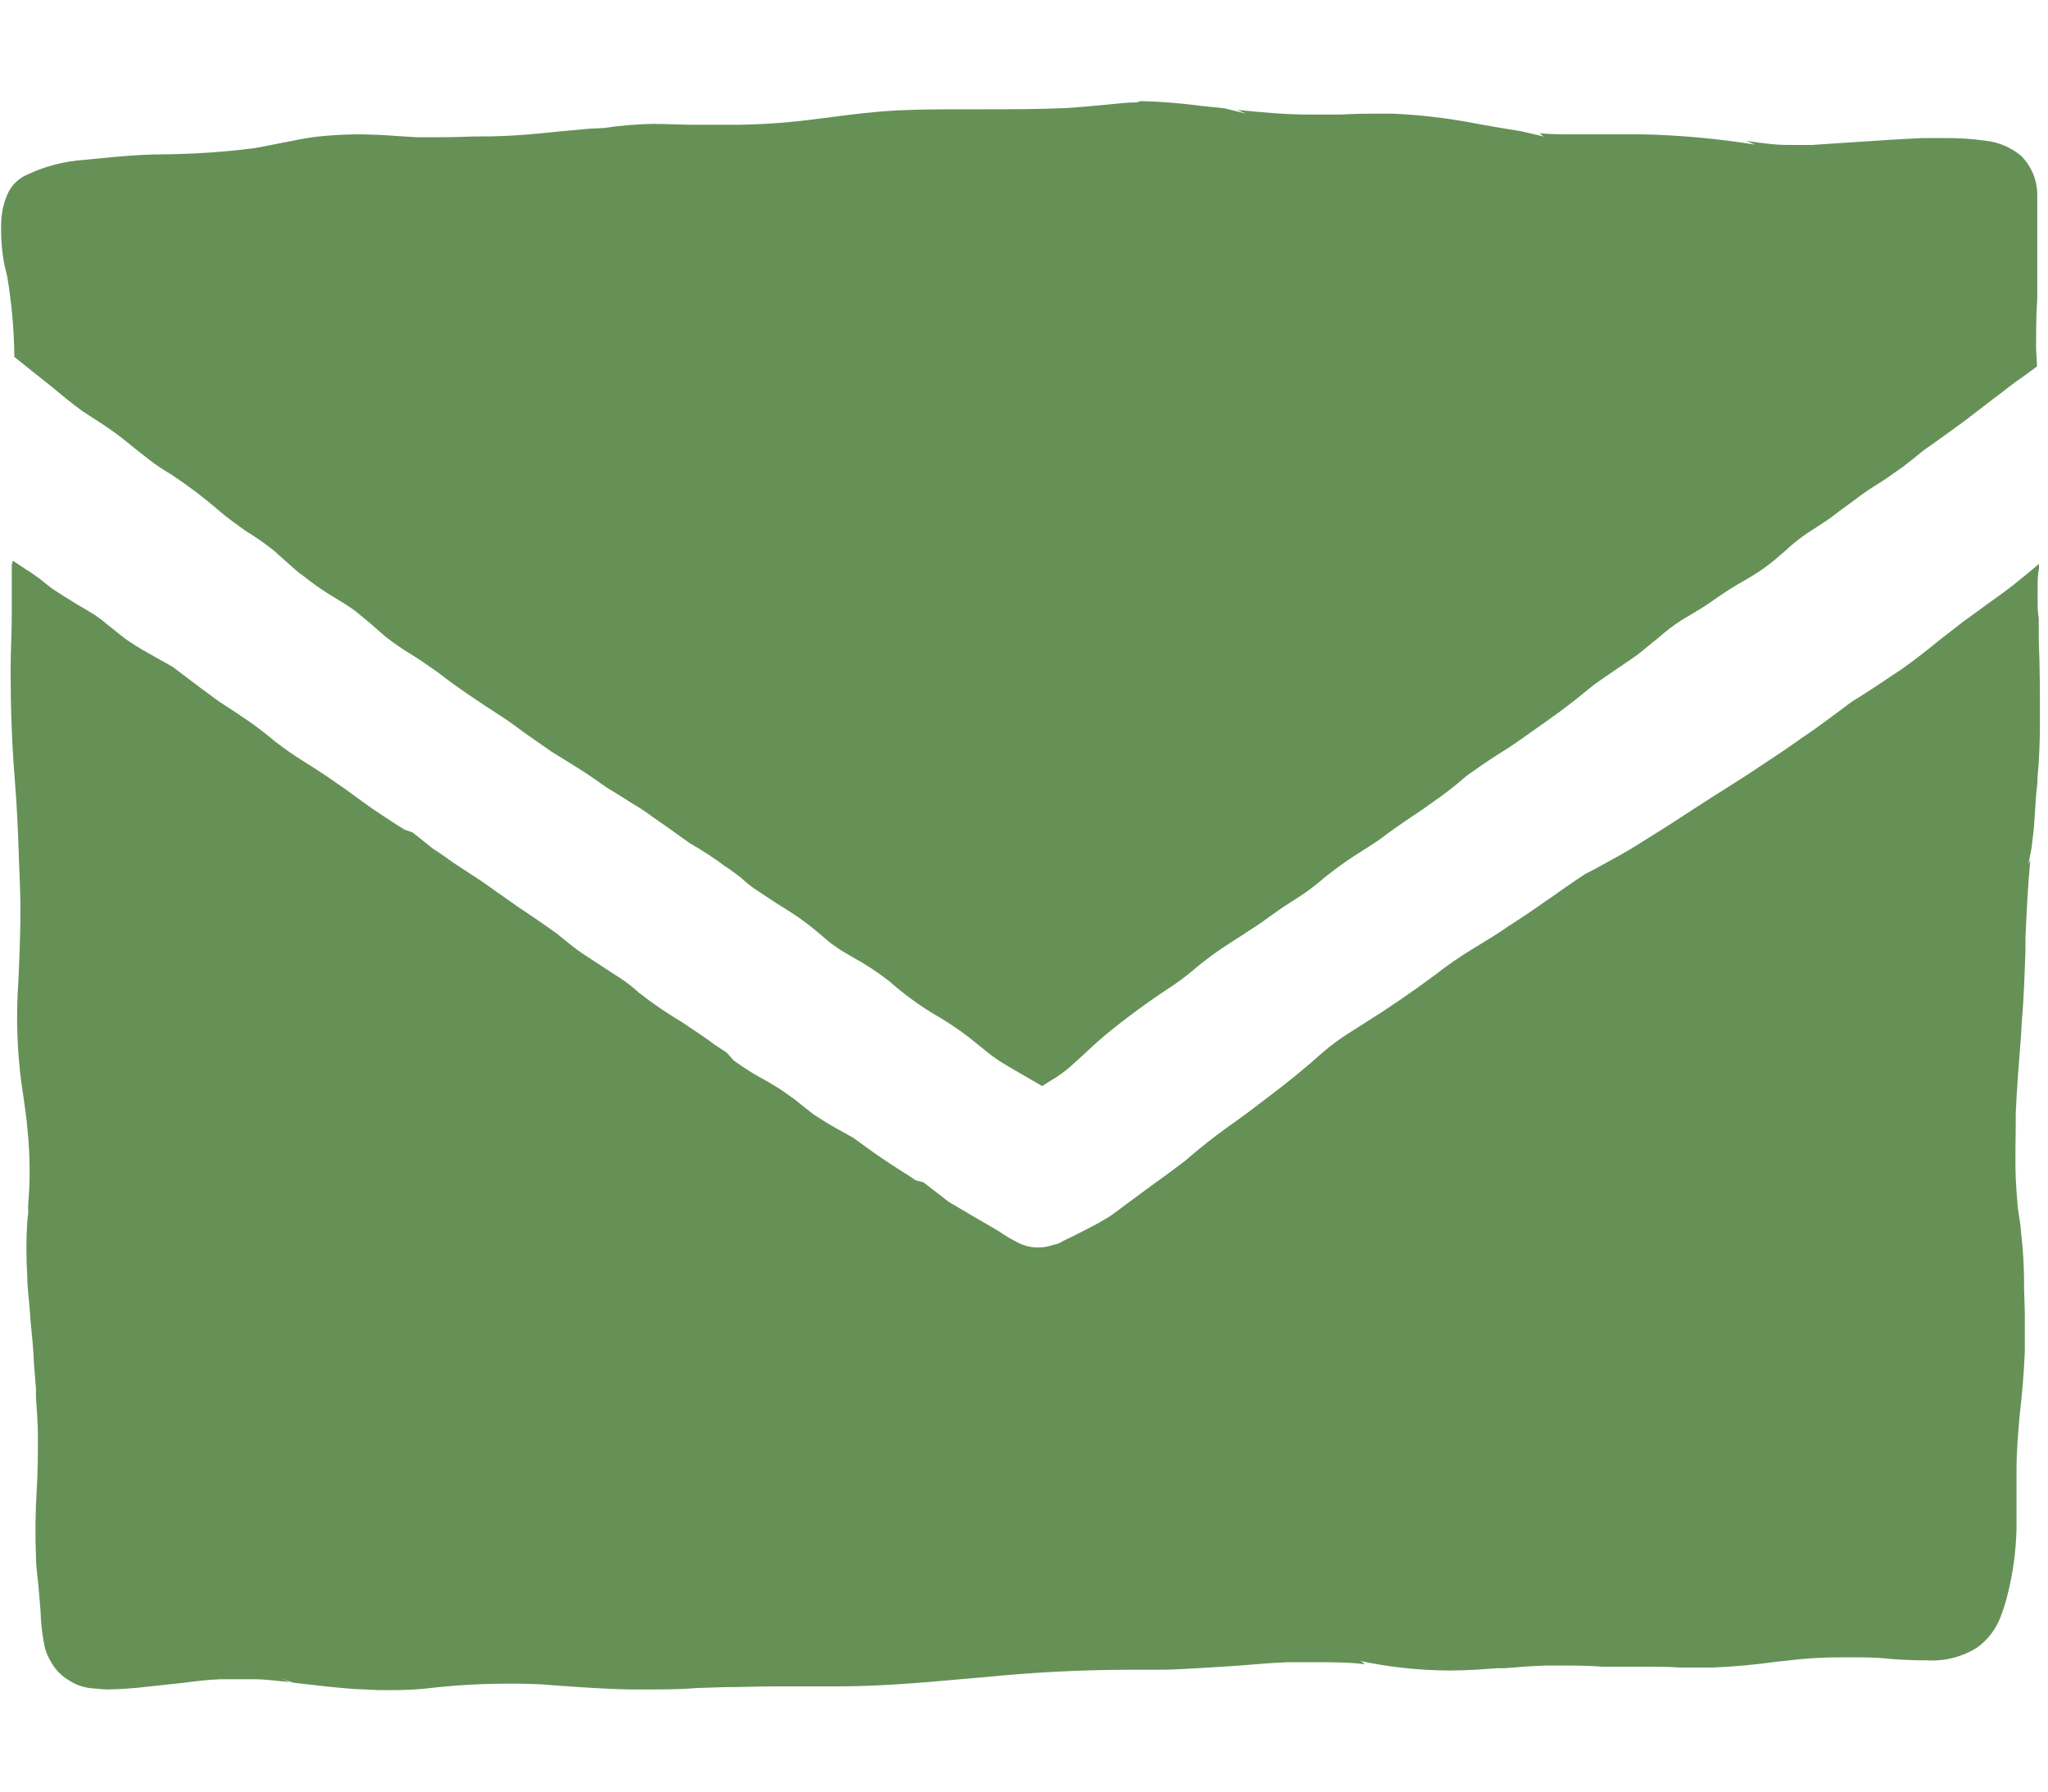 <svg xmlns="http://www.w3.org/2000/svg" fill="none" viewBox="0 0 16 14" height="14" width="16">
<path fill="#659157" d="M8.879 0.8C8.801 0.8 8.723 0.811 8.644 0.818C8.536 0.829 8.427 0.838 8.319 0.845C8.1 0.854 7.883 0.854 7.664 0.854H7.534C7.36 0.854 7.185 0.854 7.008 0.863C6.831 0.872 6.649 0.894 6.468 0.919L6.408 0.926C6.195 0.955 5.981 0.972 5.766 0.975H5.43C5.318 0.975 5.208 0.968 5.097 0.968C4.971 0.971 4.846 0.981 4.721 1L4.602 1.006L4.402 1.024L4.202 1.044C4.079 1.056 3.954 1.063 3.83 1.066H3.756C3.667 1.066 3.575 1.072 3.485 1.072H3.252L3.102 1.063C3.016 1.056 2.931 1.052 2.845 1.05H2.776C2.67 1.051 2.564 1.058 2.458 1.07C2.382 1.081 2.308 1.095 2.235 1.11C2.119 1.132 2.056 1.146 1.991 1.157C1.753 1.188 1.514 1.204 1.274 1.206C1.165 1.206 1.055 1.213 0.945 1.222L0.845 1.231L0.662 1.249C0.506 1.259 0.353 1.298 0.212 1.365C0.151 1.391 0.101 1.437 0.069 1.495C0.03 1.574 0.01 1.661 0.009 1.75C0.006 1.863 0.015 1.975 0.038 2.086L0.056 2.158C0.091 2.366 0.11 2.577 0.112 2.789L0.248 2.898L0.414 3.03C0.49 3.094 0.566 3.156 0.643 3.212L0.797 3.312C0.866 3.357 0.933 3.406 0.997 3.458L1.055 3.505L1.16 3.588C1.216 3.632 1.275 3.671 1.337 3.707C1.471 3.796 1.599 3.893 1.72 3.998C1.774 4.045 1.835 4.087 1.915 4.146C1.993 4.193 2.068 4.245 2.139 4.302L2.295 4.441C2.315 4.46 2.337 4.478 2.36 4.493C2.438 4.556 2.52 4.613 2.606 4.665C2.662 4.699 2.721 4.734 2.774 4.773L2.895 4.873L3.009 4.973C3.078 5.027 3.151 5.077 3.226 5.122C3.294 5.164 3.356 5.21 3.421 5.254C3.578 5.377 3.746 5.487 3.914 5.596C3.97 5.632 4.023 5.67 4.077 5.711L4.13 5.749L4.239 5.825C4.282 5.856 4.326 5.886 4.371 5.912L4.447 5.959L4.572 6.038L4.657 6.096L4.74 6.154L4.849 6.221L4.949 6.284C5.001 6.314 5.051 6.348 5.099 6.384L5.211 6.462L5.386 6.587C5.486 6.645 5.576 6.703 5.663 6.768C5.692 6.786 5.719 6.806 5.786 6.856C5.826 6.894 5.871 6.93 5.911 6.956L6.063 7.056L6.188 7.135C6.257 7.18 6.324 7.23 6.388 7.284L6.488 7.369L6.569 7.425L6.658 7.478C6.76 7.533 6.857 7.597 6.948 7.668C7.053 7.761 7.165 7.844 7.284 7.917C7.386 7.975 7.483 8.039 7.575 8.11L7.716 8.224C7.758 8.258 7.803 8.289 7.862 8.324L7.942 8.371L8.042 8.429L8.142 8.487L8.198 8.451L8.252 8.418C8.304 8.384 8.353 8.345 8.398 8.302L8.445 8.26C8.51 8.199 8.572 8.141 8.639 8.085C8.807 7.947 8.982 7.819 9.165 7.7C9.231 7.655 9.295 7.605 9.356 7.552L9.43 7.494C9.509 7.433 9.593 7.379 9.701 7.31L9.759 7.272C9.822 7.232 9.884 7.189 9.945 7.144C10.006 7.1 10.066 7.06 10.131 7.02C10.189 6.983 10.244 6.943 10.297 6.9C10.357 6.848 10.42 6.8 10.487 6.752C10.554 6.704 10.599 6.676 10.695 6.615C10.744 6.584 10.795 6.55 10.838 6.515C10.928 6.45 11.02 6.387 11.111 6.327L11.2 6.264C11.284 6.206 11.365 6.143 11.442 6.076C11.465 6.056 11.49 6.038 11.516 6.022C11.578 5.977 11.639 5.935 11.786 5.843L11.847 5.802L12.072 5.643L12.166 5.576C12.226 5.531 12.289 5.484 12.349 5.435L12.449 5.354C12.503 5.314 12.561 5.276 12.649 5.215L12.711 5.173C12.752 5.146 12.79 5.119 12.826 5.09C12.862 5.061 12.908 5.021 12.949 4.99C13.008 4.937 13.072 4.888 13.139 4.845L13.254 4.776C13.302 4.748 13.349 4.717 13.395 4.684C13.474 4.628 13.556 4.576 13.641 4.529C13.722 4.483 13.799 4.43 13.871 4.37L13.951 4.301C14.004 4.251 14.062 4.205 14.123 4.164L14.237 4.09C14.282 4.061 14.325 4.03 14.367 3.996L14.459 3.929C14.505 3.896 14.547 3.862 14.597 3.829L14.673 3.78L14.725 3.747L14.868 3.647C14.906 3.618 14.946 3.586 15.031 3.517L15.119 3.455L15.258 3.355C15.307 3.319 15.358 3.283 15.406 3.245L15.58 3.111L15.634 3.071C15.703 3.015 15.777 2.962 15.853 2.909L15.914 2.863C15.914 2.815 15.907 2.763 15.907 2.714C15.907 2.589 15.907 2.461 15.916 2.336V1.515C15.914 1.402 15.868 1.294 15.787 1.215C15.707 1.15 15.61 1.109 15.507 1.099C15.403 1.084 15.297 1.078 15.192 1.079H15.02C14.857 1.086 14.693 1.097 14.527 1.108L14.152 1.133H14.038C13.971 1.133 13.902 1.133 13.838 1.126L13.744 1.115L13.644 1.101L13.711 1.13C13.424 1.084 13.134 1.057 12.843 1.05H12.27C12.199 1.05 12.111 1.05 12.031 1.041C12.04 1.054 12.053 1.063 12.067 1.068L11.89 1.027C11.761 1.005 11.632 0.985 11.502 0.96C11.296 0.921 11.087 0.897 10.878 0.888H10.817C10.703 0.888 10.591 0.888 10.477 0.895H10.221C10.035 0.895 9.852 0.877 9.666 0.859L9.736 0.888L9.564 0.846L9.389 0.828C9.231 0.807 9.072 0.794 8.913 0.79L8.879 0.8Z"></path>
<path fill="#659157" d="M0.092 4.415V4.793C0.092 4.943 0.083 5.093 0.083 5.242C0.083 5.522 0.092 5.797 0.114 6.073C0.132 6.286 0.141 6.5 0.148 6.715L0.155 6.897C0.166 7.152 0.155 7.405 0.144 7.658C0.125 7.924 0.132 8.191 0.166 8.455L0.184 8.576C0.195 8.652 0.206 8.73 0.213 8.809C0.227 8.937 0.233 9.065 0.231 9.194C0.231 9.27 0.225 9.344 0.22 9.42V9.481L0.213 9.546C0.204 9.688 0.204 9.831 0.213 9.973C0.213 10.054 0.224 10.134 0.231 10.215L0.24 10.336C0.251 10.442 0.261 10.544 0.265 10.649L0.281 10.854V10.918C0.287 11.018 0.296 11.118 0.296 11.218C0.296 11.359 0.296 11.5 0.287 11.641C0.276 11.817 0.274 11.993 0.281 12.169C0.281 12.238 0.292 12.308 0.299 12.377L0.31 12.509L0.317 12.591C0.319 12.688 0.331 12.784 0.351 12.878C0.363 12.92 0.381 12.959 0.404 12.996C0.438 13.054 0.487 13.102 0.546 13.135C0.593 13.165 0.646 13.184 0.702 13.191C0.784 13.198 0.811 13.202 0.836 13.202C0.942 13.2 1.048 13.193 1.154 13.18L1.423 13.151C1.532 13.137 1.623 13.126 1.722 13.122H1.985C2.077 13.122 2.171 13.136 2.263 13.144L2.191 13.115L2.291 13.149C2.461 13.169 2.613 13.187 2.765 13.198L2.958 13.207H3.058C3.171 13.208 3.284 13.201 3.396 13.187L3.485 13.178C3.734 13.156 3.984 13.151 4.233 13.162L4.345 13.171C4.533 13.184 4.723 13.198 4.911 13.202H5.039C5.173 13.202 5.308 13.202 5.439 13.191L5.651 13.184C5.786 13.184 5.922 13.178 6.051 13.178H6.543C6.873 13.178 7.204 13.149 7.526 13.12L7.688 13.106C8.054 13.069 8.421 13.05 8.789 13.048H9.044C9.158 13.048 9.271 13.041 9.387 13.034L9.598 13.021L9.698 13.014C9.821 13.003 9.942 12.994 10.063 12.989H10.289C10.412 12.989 10.538 12.989 10.661 13.005C10.651 12.992 10.637 12.982 10.621 12.978C10.849 13.027 11.082 13.052 11.315 13.054C11.456 13.054 11.574 13.045 11.693 13.036H11.752C11.863 13.027 11.971 13.018 12.081 13.015H12.191C12.3 13.015 12.41 13.015 12.52 13.024H12.848C12.948 13.024 13.038 13.024 13.134 13.031H13.374C13.546 13.024 13.718 13.008 13.889 12.984L13.947 12.978C14.096 12.959 14.246 12.95 14.396 12.951H14.475C14.561 12.951 14.649 12.951 14.736 12.96C14.823 12.969 14.899 12.971 14.975 12.974H15.047C15.188 12.984 15.328 12.949 15.447 12.874C15.527 12.816 15.589 12.736 15.626 12.644C15.653 12.575 15.675 12.504 15.691 12.432C15.729 12.274 15.75 12.112 15.754 11.949V11.486C15.754 11.34 15.767 11.195 15.779 11.053C15.799 10.889 15.812 10.723 15.819 10.559V10.259L15.813 10.069V10.008C15.812 9.886 15.805 9.765 15.791 9.644C15.788 9.599 15.783 9.554 15.775 9.509L15.764 9.437C15.757 9.363 15.753 9.287 15.748 9.211C15.742 9.052 15.748 8.911 15.748 8.765V8.698C15.757 8.498 15.773 8.298 15.789 8.098L15.795 7.991C15.811 7.805 15.817 7.617 15.824 7.429V7.329C15.833 7.129 15.842 6.924 15.862 6.719L15.847 6.753L15.856 6.706L15.872 6.623L15.89 6.468L15.899 6.334L15.908 6.202L15.917 6.117C15.917 6.052 15.926 5.998 15.928 5.947C15.934 5.847 15.937 5.747 15.937 5.647C15.937 5.432 15.937 5.217 15.928 5.002V4.834C15.922 4.797 15.919 4.76 15.919 4.722V4.592C15.919 4.55 15.919 4.492 15.93 4.436C15.929 4.426 15.929 4.416 15.93 4.406L15.855 4.469L15.732 4.569C15.66 4.625 15.586 4.679 15.51 4.732L15.437 4.786L15.332 4.862L15.157 4.998C15.034 5.098 14.909 5.198 14.774 5.284L14.624 5.384L14.512 5.456C14.477 5.476 14.444 5.499 14.412 5.525L14.225 5.663C14.178 5.697 14.131 5.731 14.082 5.763L13.939 5.863L13.65 6.055L13.471 6.169L13.399 6.214L13.216 6.332C13.084 6.419 12.95 6.504 12.816 6.587C12.716 6.652 12.607 6.71 12.467 6.787L12.382 6.831L12.288 6.894L12.23 6.934L12.141 6.997L12.08 7.039L11.925 7.146L11.765 7.251C11.708 7.291 11.647 7.329 11.502 7.417C11.402 7.478 11.305 7.545 11.213 7.617C11.036 7.749 10.854 7.874 10.667 7.991L10.579 8.047C10.512 8.088 10.447 8.133 10.385 8.181C10.334 8.224 10.282 8.268 10.23 8.315L10.176 8.36C10.076 8.445 9.976 8.521 9.876 8.597L9.735 8.704L9.589 8.809C9.477 8.889 9.367 8.977 9.261 9.069C9.174 9.136 9.086 9.201 8.997 9.264L8.852 9.371L8.689 9.492C8.669 9.506 8.649 9.518 8.628 9.53C8.581 9.559 8.534 9.583 8.454 9.624C8.405 9.65 8.354 9.675 8.306 9.697C8.283 9.713 8.256 9.723 8.228 9.728C8.18 9.745 8.129 9.751 8.078 9.747C8.028 9.742 7.979 9.726 7.935 9.701C7.89 9.678 7.847 9.652 7.806 9.623L7.754 9.592L7.638 9.525L7.414 9.393L7.214 9.239L7.153 9.223L7.097 9.185C7.007 9.129 6.918 9.071 6.831 9.01L6.666 8.891L6.537 8.819C6.476 8.785 6.416 8.748 6.358 8.71L6.258 8.631L6.211 8.593L6.101 8.515L6.001 8.454C5.907 8.405 5.818 8.349 5.732 8.287L5.678 8.226L5.584 8.164C5.523 8.117 5.454 8.072 5.384 8.025L5.335 7.992C5.216 7.921 5.101 7.843 4.991 7.757C4.952 7.721 4.91 7.688 4.866 7.657L4.725 7.565L4.584 7.473C4.533 7.44 4.484 7.404 4.436 7.365L4.351 7.296C4.253 7.225 4.153 7.157 4.052 7.09L3.884 6.972L3.77 6.891L3.596 6.777L3.535 6.737L3.473 6.692L3.383 6.632L3.222 6.504L3.162 6.484L3.095 6.442L2.985 6.37C2.885 6.306 2.797 6.238 2.703 6.17L2.642 6.128C2.555 6.066 2.466 6.008 2.376 5.952C2.298 5.904 2.223 5.851 2.15 5.795C2.084 5.739 2.015 5.686 1.944 5.636L1.828 5.558L1.707 5.479L1.619 5.414L1.562 5.372L1.349 5.211L1.154 5.101C1.092 5.067 1.032 5.029 0.975 4.989L0.832 4.875C0.788 4.837 0.741 4.804 0.691 4.775C0.626 4.738 0.562 4.699 0.499 4.659L0.412 4.603L0.36 4.563C0.326 4.534 0.29 4.507 0.253 4.482L0.199 4.447L0.138 4.406L0.1 4.382L0.092 4.415Z"></path>
</svg>
